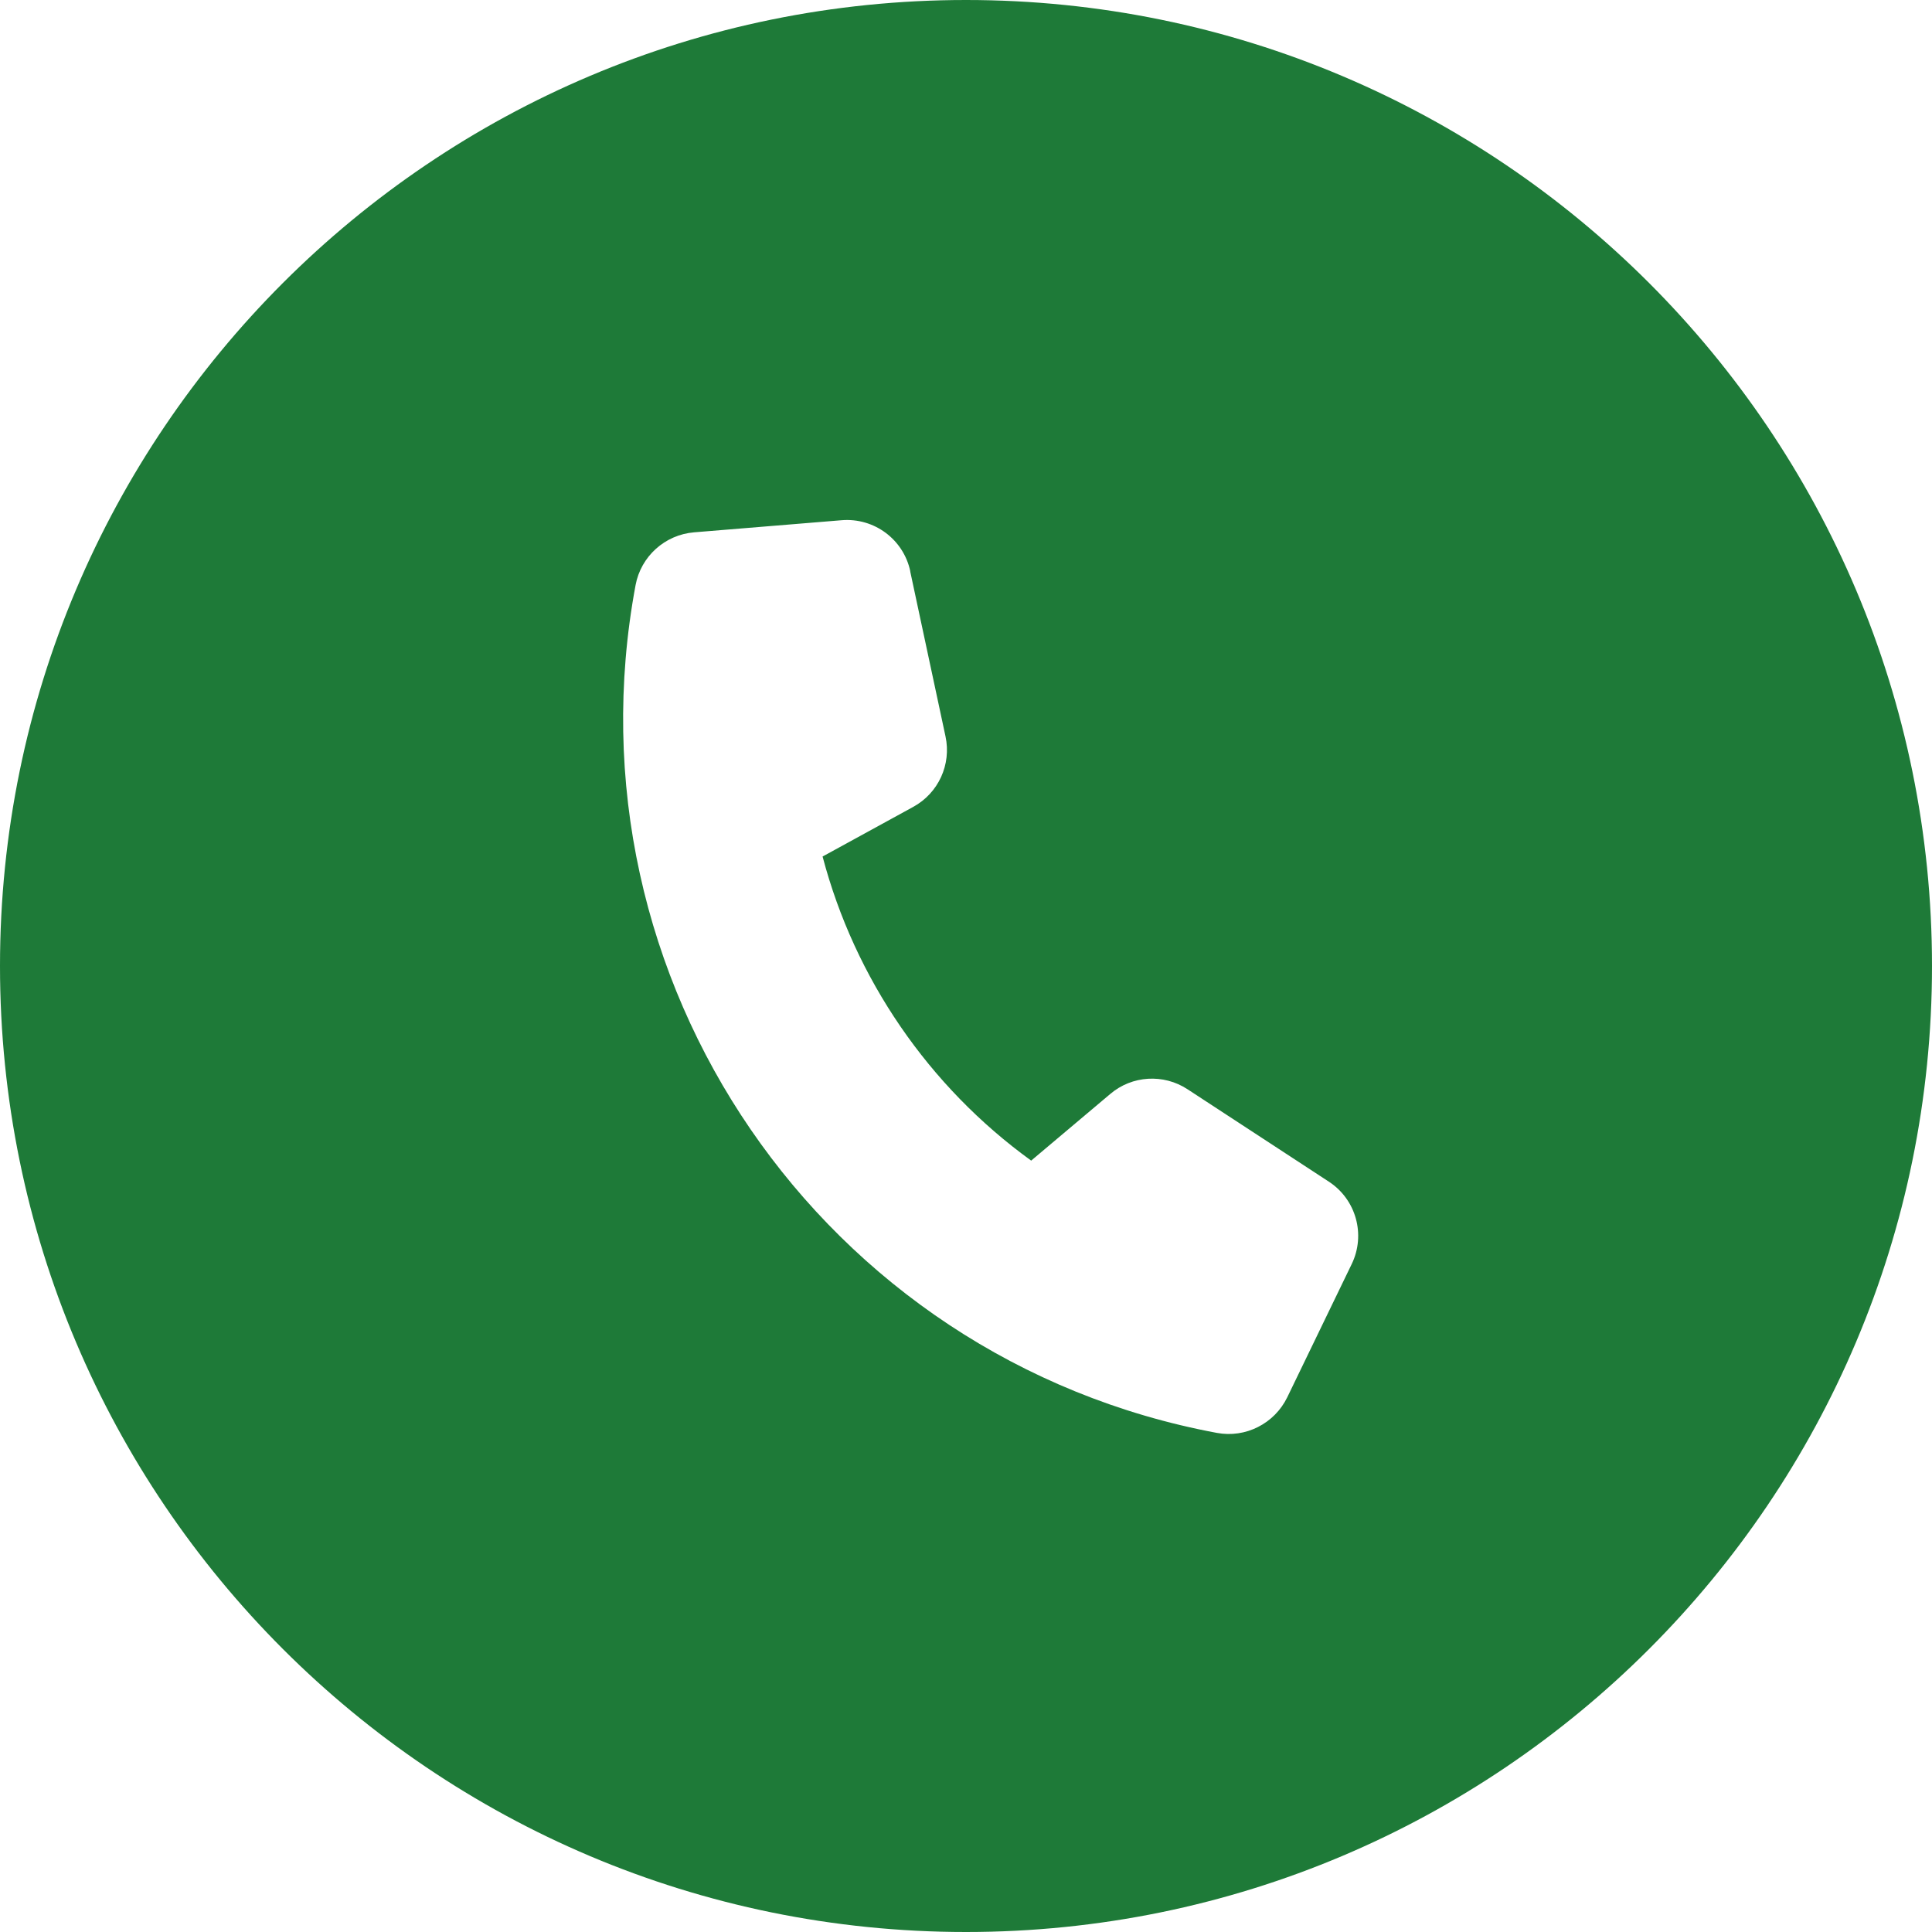 <?xml version="1.0" encoding="UTF-8"?> <svg xmlns="http://www.w3.org/2000/svg" width="30" height="30" viewBox="0 0 30 30" fill="none"><path fill-rule="evenodd" clip-rule="evenodd" d="M15 30C23.284 30 30 23.284 30 15C30 6.716 23.284 0 15 0C6.716 0 0 6.716 0 15C0 23.284 6.716 30 15 30ZM13.068 8.078C13.573 8.036 14.03 8.375 14.135 8.871L14.134 8.874L14.682 11.436C14.775 11.871 14.572 12.315 14.181 12.529L12.773 13.3C13.273 15.197 14.422 16.872 16.012 18.022L17.24 16.987C17.578 16.699 18.068 16.67 18.44 16.914L20.633 18.348C21.058 18.624 21.21 19.173 20.989 19.629L19.988 21.698C19.789 22.106 19.342 22.333 18.896 22.25C12.768 21.108 8.726 15.213 9.869 9.086C9.952 8.64 10.324 8.304 10.777 8.266L13.068 8.078Z" fill="#1E7A38"></path></svg> 